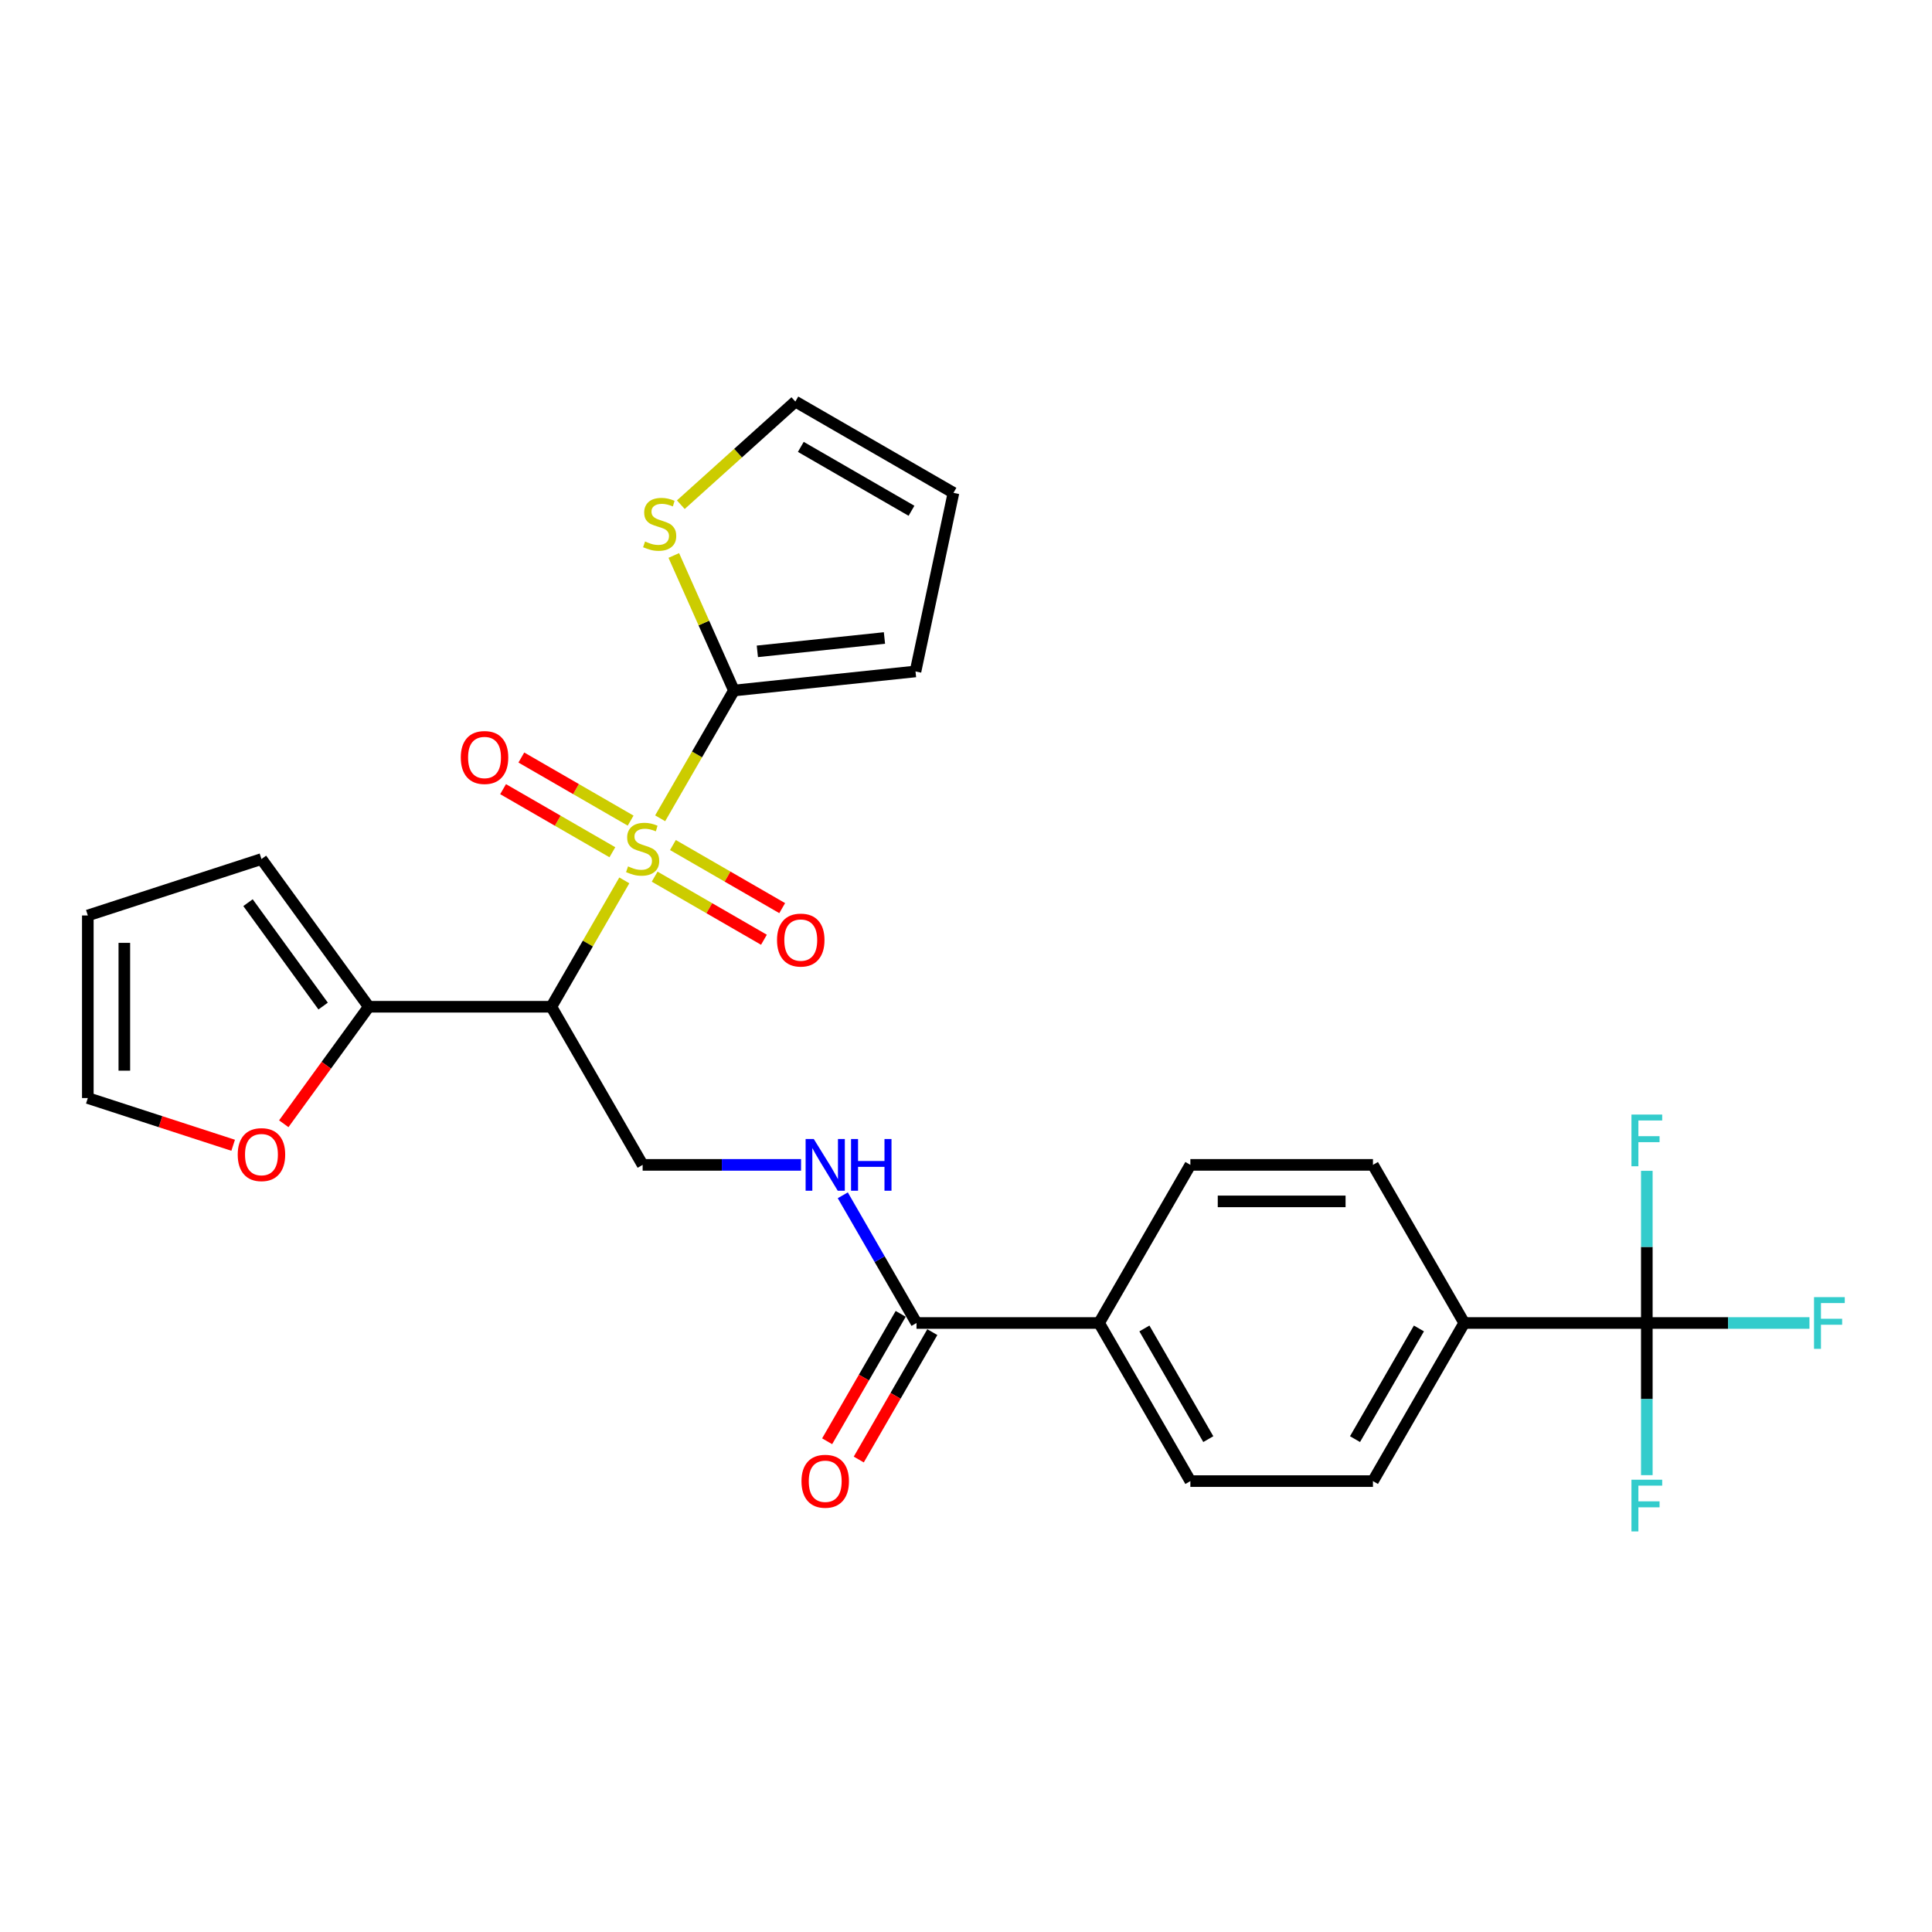 <?xml version='1.0' encoding='iso-8859-1'?>
<svg version='1.1' baseProfile='full'
              xmlns='http://www.w3.org/2000/svg'
                      xmlns:rdkit='http://www.rdkit.org/xml'
                      xmlns:xlink='http://www.w3.org/1999/xlink'
                  xml:space='preserve'
width='1000px' height='1000px' viewBox='0 0 1000 1000'>
<!-- END OF HEADER -->
<rect style='opacity:1.0;fill:#FFFFFF;stroke:none' width='1000' height='1000' x='0' y='0'> </rect>
<path class='bond-0' d='M 323.148,455.68 L 304.264,488.388' style='fill:none;fill-rule:evenodd;stroke:#CCCC00;stroke-width:6px;stroke-linecap:butt;stroke-linejoin:miter;stroke-opacity:1' />
<path class='bond-0' d='M 304.264,488.388 L 285.379,521.096' style='fill:none;fill-rule:evenodd;stroke:#000000;stroke-width:6px;stroke-linecap:butt;stroke-linejoin:miter;stroke-opacity:1' />
<path class='bond-1' d='M 341.698,423.549 L 360.79,390.482' style='fill:none;fill-rule:evenodd;stroke:#CCCC00;stroke-width:6px;stroke-linecap:butt;stroke-linejoin:miter;stroke-opacity:1' />
<path class='bond-1' d='M 360.79,390.482 L 379.881,357.414' style='fill:none;fill-rule:evenodd;stroke:#000000;stroke-width:6px;stroke-linecap:butt;stroke-linejoin:miter;stroke-opacity:1' />
<path class='bond-8' d='M 338.849,453.757 L 367.131,470.086' style='fill:none;fill-rule:evenodd;stroke:#CCCC00;stroke-width:6px;stroke-linecap:butt;stroke-linejoin:miter;stroke-opacity:1' />
<path class='bond-8' d='M 367.131,470.086 L 395.414,486.416' style='fill:none;fill-rule:evenodd;stroke:#FF0000;stroke-width:6px;stroke-linecap:butt;stroke-linejoin:miter;stroke-opacity:1' />
<path class='bond-8' d='M 348.299,437.389 L 376.582,453.718' style='fill:none;fill-rule:evenodd;stroke:#CCCC00;stroke-width:6px;stroke-linecap:butt;stroke-linejoin:miter;stroke-opacity:1' />
<path class='bond-8' d='M 376.582,453.718 L 404.864,470.047' style='fill:none;fill-rule:evenodd;stroke:#FF0000;stroke-width:6px;stroke-linecap:butt;stroke-linejoin:miter;stroke-opacity:1' />
<path class='bond-9' d='M 326.412,424.753 L 298.129,408.424' style='fill:none;fill-rule:evenodd;stroke:#CCCC00;stroke-width:6px;stroke-linecap:butt;stroke-linejoin:miter;stroke-opacity:1' />
<path class='bond-9' d='M 298.129,408.424 L 269.846,392.095' style='fill:none;fill-rule:evenodd;stroke:#FF0000;stroke-width:6px;stroke-linecap:butt;stroke-linejoin:miter;stroke-opacity:1' />
<path class='bond-9' d='M 316.962,441.121 L 288.679,424.792' style='fill:none;fill-rule:evenodd;stroke:#CCCC00;stroke-width:6px;stroke-linecap:butt;stroke-linejoin:miter;stroke-opacity:1' />
<path class='bond-9' d='M 288.679,424.792 L 260.396,408.463' style='fill:none;fill-rule:evenodd;stroke:#FF0000;stroke-width:6px;stroke-linecap:butt;stroke-linejoin:miter;stroke-opacity:1' />
<path class='bond-3' d='M 285.379,521.096 L 190.878,521.096' style='fill:none;fill-rule:evenodd;stroke:#000000;stroke-width:6px;stroke-linecap:butt;stroke-linejoin:miter;stroke-opacity:1' />
<path class='bond-5' d='M 285.379,521.096 L 332.63,602.937' style='fill:none;fill-rule:evenodd;stroke:#000000;stroke-width:6px;stroke-linecap:butt;stroke-linejoin:miter;stroke-opacity:1' />
<path class='bond-6' d='M 379.881,357.414 L 364.319,322.461' style='fill:none;fill-rule:evenodd;stroke:#000000;stroke-width:6px;stroke-linecap:butt;stroke-linejoin:miter;stroke-opacity:1' />
<path class='bond-6' d='M 364.319,322.461 L 348.756,287.507' style='fill:none;fill-rule:evenodd;stroke:#CCCC00;stroke-width:6px;stroke-linecap:butt;stroke-linejoin:miter;stroke-opacity:1' />
<path class='bond-13' d='M 379.881,357.414 L 473.865,347.536' style='fill:none;fill-rule:evenodd;stroke:#000000;stroke-width:6px;stroke-linecap:butt;stroke-linejoin:miter;stroke-opacity:1' />
<path class='bond-13' d='M 392.003,337.136 L 457.792,330.221' style='fill:none;fill-rule:evenodd;stroke:#000000;stroke-width:6px;stroke-linecap:butt;stroke-linejoin:miter;stroke-opacity:1' />
<path class='bond-2' d='M 852.39,684.778 L 757.888,684.778' style='fill:none;fill-rule:evenodd;stroke:#000000;stroke-width:6px;stroke-linecap:butt;stroke-linejoin:miter;stroke-opacity:1' />
<path class='bond-24' d='M 852.39,684.778 L 894.481,684.778' style='fill:none;fill-rule:evenodd;stroke:#000000;stroke-width:6px;stroke-linecap:butt;stroke-linejoin:miter;stroke-opacity:1' />
<path class='bond-24' d='M 894.481,684.778 L 936.572,684.778' style='fill:none;fill-rule:evenodd;stroke:#33CCCC;stroke-width:6px;stroke-linecap:butt;stroke-linejoin:miter;stroke-opacity:1' />
<path class='bond-25' d='M 852.39,684.778 L 852.39,724.157' style='fill:none;fill-rule:evenodd;stroke:#000000;stroke-width:6px;stroke-linecap:butt;stroke-linejoin:miter;stroke-opacity:1' />
<path class='bond-25' d='M 852.39,724.157 L 852.39,763.536' style='fill:none;fill-rule:evenodd;stroke:#33CCCC;stroke-width:6px;stroke-linecap:butt;stroke-linejoin:miter;stroke-opacity:1' />
<path class='bond-26' d='M 852.39,684.778 L 852.39,645.399' style='fill:none;fill-rule:evenodd;stroke:#000000;stroke-width:6px;stroke-linecap:butt;stroke-linejoin:miter;stroke-opacity:1' />
<path class='bond-26' d='M 852.39,645.399 L 852.39,606.02' style='fill:none;fill-rule:evenodd;stroke:#33CCCC;stroke-width:6px;stroke-linecap:butt;stroke-linejoin:miter;stroke-opacity:1' />
<path class='bond-11' d='M 190.878,521.096 L 168.879,551.375' style='fill:none;fill-rule:evenodd;stroke:#000000;stroke-width:6px;stroke-linecap:butt;stroke-linejoin:miter;stroke-opacity:1' />
<path class='bond-11' d='M 168.879,551.375 L 146.88,581.654' style='fill:none;fill-rule:evenodd;stroke:#FF0000;stroke-width:6px;stroke-linecap:butt;stroke-linejoin:miter;stroke-opacity:1' />
<path class='bond-14' d='M 190.878,521.096 L 135.331,444.643' style='fill:none;fill-rule:evenodd;stroke:#000000;stroke-width:6px;stroke-linecap:butt;stroke-linejoin:miter;stroke-opacity:1' />
<path class='bond-14' d='M 167.255,520.737 L 128.372,467.22' style='fill:none;fill-rule:evenodd;stroke:#000000;stroke-width:6px;stroke-linecap:butt;stroke-linejoin:miter;stroke-opacity:1' />
<path class='bond-4' d='M 474.383,684.778 L 455.302,651.729' style='fill:none;fill-rule:evenodd;stroke:#000000;stroke-width:6px;stroke-linecap:butt;stroke-linejoin:miter;stroke-opacity:1' />
<path class='bond-4' d='M 455.302,651.729 L 436.222,618.681' style='fill:none;fill-rule:evenodd;stroke:#0000FF;stroke-width:6px;stroke-linecap:butt;stroke-linejoin:miter;stroke-opacity:1' />
<path class='bond-12' d='M 474.383,684.778 L 568.885,684.778' style='fill:none;fill-rule:evenodd;stroke:#000000;stroke-width:6px;stroke-linecap:butt;stroke-linejoin:miter;stroke-opacity:1' />
<path class='bond-16' d='M 466.199,680.053 L 447.162,713.026' style='fill:none;fill-rule:evenodd;stroke:#000000;stroke-width:6px;stroke-linecap:butt;stroke-linejoin:miter;stroke-opacity:1' />
<path class='bond-16' d='M 447.162,713.026 L 428.125,745.998' style='fill:none;fill-rule:evenodd;stroke:#FF0000;stroke-width:6px;stroke-linecap:butt;stroke-linejoin:miter;stroke-opacity:1' />
<path class='bond-16' d='M 482.567,689.503 L 463.53,722.476' style='fill:none;fill-rule:evenodd;stroke:#000000;stroke-width:6px;stroke-linecap:butt;stroke-linejoin:miter;stroke-opacity:1' />
<path class='bond-16' d='M 463.53,722.476 L 444.493,755.449' style='fill:none;fill-rule:evenodd;stroke:#FF0000;stroke-width:6px;stroke-linecap:butt;stroke-linejoin:miter;stroke-opacity:1' />
<path class='bond-7' d='M 332.63,602.937 L 373.625,602.937' style='fill:none;fill-rule:evenodd;stroke:#000000;stroke-width:6px;stroke-linecap:butt;stroke-linejoin:miter;stroke-opacity:1' />
<path class='bond-7' d='M 373.625,602.937 L 414.62,602.937' style='fill:none;fill-rule:evenodd;stroke:#0000FF;stroke-width:6px;stroke-linecap:butt;stroke-linejoin:miter;stroke-opacity:1' />
<path class='bond-15' d='M 352.387,261.229 L 382.03,234.539' style='fill:none;fill-rule:evenodd;stroke:#CCCC00;stroke-width:6px;stroke-linecap:butt;stroke-linejoin:miter;stroke-opacity:1' />
<path class='bond-15' d='M 382.03,234.539 L 411.672,207.849' style='fill:none;fill-rule:evenodd;stroke:#000000;stroke-width:6px;stroke-linecap:butt;stroke-linejoin:miter;stroke-opacity:1' />
<path class='bond-10' d='M 757.888,684.778 L 710.637,766.619' style='fill:none;fill-rule:evenodd;stroke:#000000;stroke-width:6px;stroke-linecap:butt;stroke-linejoin:miter;stroke-opacity:1' />
<path class='bond-10' d='M 734.432,687.604 L 701.357,744.892' style='fill:none;fill-rule:evenodd;stroke:#000000;stroke-width:6px;stroke-linecap:butt;stroke-linejoin:miter;stroke-opacity:1' />
<path class='bond-29' d='M 757.888,684.778 L 710.637,602.937' style='fill:none;fill-rule:evenodd;stroke:#000000;stroke-width:6px;stroke-linecap:butt;stroke-linejoin:miter;stroke-opacity:1' />
<path class='bond-17' d='M 120.683,592.79 L 83.069,580.569' style='fill:none;fill-rule:evenodd;stroke:#FF0000;stroke-width:6px;stroke-linecap:butt;stroke-linejoin:miter;stroke-opacity:1' />
<path class='bond-17' d='M 83.069,580.569 L 45.455,568.347' style='fill:none;fill-rule:evenodd;stroke:#000000;stroke-width:6px;stroke-linecap:butt;stroke-linejoin:miter;stroke-opacity:1' />
<path class='bond-22' d='M 568.885,684.778 L 616.135,602.937' style='fill:none;fill-rule:evenodd;stroke:#000000;stroke-width:6px;stroke-linecap:butt;stroke-linejoin:miter;stroke-opacity:1' />
<path class='bond-23' d='M 568.885,684.778 L 616.135,766.619' style='fill:none;fill-rule:evenodd;stroke:#000000;stroke-width:6px;stroke-linecap:butt;stroke-linejoin:miter;stroke-opacity:1' />
<path class='bond-23' d='M 592.34,687.604 L 625.416,744.892' style='fill:none;fill-rule:evenodd;stroke:#000000;stroke-width:6px;stroke-linecap:butt;stroke-linejoin:miter;stroke-opacity:1' />
<path class='bond-18' d='M 473.865,347.536 L 493.513,255.1' style='fill:none;fill-rule:evenodd;stroke:#000000;stroke-width:6px;stroke-linecap:butt;stroke-linejoin:miter;stroke-opacity:1' />
<path class='bond-19' d='M 135.331,444.643 L 45.455,473.845' style='fill:none;fill-rule:evenodd;stroke:#000000;stroke-width:6px;stroke-linecap:butt;stroke-linejoin:miter;stroke-opacity:1' />
<path class='bond-27' d='M 411.672,207.849 L 493.513,255.1' style='fill:none;fill-rule:evenodd;stroke:#000000;stroke-width:6px;stroke-linecap:butt;stroke-linejoin:miter;stroke-opacity:1' />
<path class='bond-27' d='M 414.498,231.304 L 471.787,264.38' style='fill:none;fill-rule:evenodd;stroke:#000000;stroke-width:6px;stroke-linecap:butt;stroke-linejoin:miter;stroke-opacity:1' />
<path class='bond-28' d='M 45.455,568.347 L 45.455,473.845' style='fill:none;fill-rule:evenodd;stroke:#000000;stroke-width:6px;stroke-linecap:butt;stroke-linejoin:miter;stroke-opacity:1' />
<path class='bond-28' d='M 64.355,554.172 L 64.355,488.02' style='fill:none;fill-rule:evenodd;stroke:#000000;stroke-width:6px;stroke-linecap:butt;stroke-linejoin:miter;stroke-opacity:1' />
<path class='bond-20' d='M 710.637,602.937 L 616.135,602.937' style='fill:none;fill-rule:evenodd;stroke:#000000;stroke-width:6px;stroke-linecap:butt;stroke-linejoin:miter;stroke-opacity:1' />
<path class='bond-20' d='M 696.462,621.837 L 630.311,621.837' style='fill:none;fill-rule:evenodd;stroke:#000000;stroke-width:6px;stroke-linecap:butt;stroke-linejoin:miter;stroke-opacity:1' />
<path class='bond-21' d='M 710.637,766.619 L 616.135,766.619' style='fill:none;fill-rule:evenodd;stroke:#000000;stroke-width:6px;stroke-linecap:butt;stroke-linejoin:miter;stroke-opacity:1' />
<path  class='atom-0' d='M 325.07 448.441
Q 325.373 448.554, 326.62 449.083
Q 327.867 449.613, 329.228 449.953
Q 330.627 450.255, 331.988 450.255
Q 334.52 450.255, 335.995 449.046
Q 337.469 447.798, 337.469 445.643
Q 337.469 444.169, 336.713 443.262
Q 335.995 442.355, 334.861 441.863
Q 333.727 441.372, 331.836 440.805
Q 329.455 440.087, 328.019 439.406
Q 326.62 438.726, 325.599 437.29
Q 324.617 435.853, 324.617 433.434
Q 324.617 430.07, 326.885 427.991
Q 329.19 425.912, 333.727 425.912
Q 336.826 425.912, 340.342 427.386
L 339.472 430.296
Q 336.259 428.973, 333.84 428.973
Q 331.232 428.973, 329.795 430.07
Q 328.359 431.128, 328.397 432.98
Q 328.397 434.417, 329.115 435.286
Q 329.871 436.155, 330.929 436.647
Q 332.025 437.138, 333.84 437.705
Q 336.259 438.461, 337.696 439.217
Q 339.132 439.973, 340.153 441.523
Q 341.211 443.035, 341.211 445.643
Q 341.211 449.348, 338.716 451.351
Q 336.259 453.317, 332.139 453.317
Q 329.757 453.317, 327.943 452.788
Q 326.166 452.296, 324.05 451.427
L 325.07 448.441
' fill='#CCCC00'/>
<path  class='atom-7' d='M 333.884 280.268
Q 334.186 280.382, 335.434 280.911
Q 336.681 281.44, 338.042 281.78
Q 339.44 282.083, 340.801 282.083
Q 343.334 282.083, 344.808 280.873
Q 346.282 279.626, 346.282 277.471
Q 346.282 275.997, 345.526 275.09
Q 344.808 274.182, 343.674 273.691
Q 342.54 273.199, 340.65 272.632
Q 338.269 271.914, 336.832 271.234
Q 335.434 270.553, 334.413 269.117
Q 333.43 267.681, 333.43 265.261
Q 333.43 261.897, 335.698 259.818
Q 338.004 257.739, 342.54 257.739
Q 345.64 257.739, 349.155 259.213
L 348.286 262.124
Q 345.073 260.801, 342.653 260.801
Q 340.045 260.801, 338.609 261.897
Q 337.172 262.956, 337.21 264.808
Q 337.21 266.244, 337.928 267.114
Q 338.684 267.983, 339.743 268.474
Q 340.839 268.966, 342.653 269.533
Q 345.073 270.289, 346.509 271.045
Q 347.946 271.801, 348.966 273.351
Q 350.025 274.863, 350.025 277.471
Q 350.025 281.175, 347.53 283.179
Q 345.073 285.145, 340.952 285.145
Q 338.571 285.145, 336.757 284.615
Q 334.98 284.124, 332.863 283.254
L 333.884 280.268
' fill='#CCCC00'/>
<path  class='atom-8' d='M 421.216 589.555
L 429.986 603.731
Q 430.855 605.129, 432.254 607.662
Q 433.653 610.195, 433.728 610.346
L 433.728 589.555
L 437.282 589.555
L 437.282 616.318
L 433.615 616.318
L 424.202 600.82
Q 423.106 599.006, 421.934 596.927
Q 420.8 594.848, 420.46 594.205
L 420.46 616.318
L 416.983 616.318
L 416.983 589.555
L 421.216 589.555
' fill='#0000FF'/>
<path  class='atom-8' d='M 440.495 589.555
L 444.123 589.555
L 444.123 600.933
L 457.807 600.933
L 457.807 589.555
L 461.436 589.555
L 461.436 616.318
L 457.807 616.318
L 457.807 603.958
L 444.123 603.958
L 444.123 616.318
L 440.495 616.318
L 440.495 589.555
' fill='#0000FF'/>
<path  class='atom-9' d='M 402.186 486.582
Q 402.186 480.155, 405.361 476.564
Q 408.536 472.973, 414.471 472.973
Q 420.406 472.973, 423.581 476.564
Q 426.756 480.155, 426.756 486.582
Q 426.756 493.083, 423.543 496.788
Q 420.33 500.454, 414.471 500.454
Q 408.574 500.454, 405.361 496.788
Q 402.186 493.121, 402.186 486.582
M 414.471 497.43
Q 418.554 497.43, 420.746 494.709
Q 422.976 491.949, 422.976 486.582
Q 422.976 481.327, 420.746 478.681
Q 418.554 475.997, 414.471 475.997
Q 410.389 475.997, 408.158 478.643
Q 405.966 481.29, 405.966 486.582
Q 405.966 491.987, 408.158 494.709
Q 410.389 497.43, 414.471 497.43
' fill='#FF0000'/>
<path  class='atom-10' d='M 238.504 392.08
Q 238.504 385.654, 241.679 382.063
Q 244.855 378.472, 250.789 378.472
Q 256.724 378.472, 259.899 382.063
Q 263.075 385.654, 263.075 392.08
Q 263.075 398.582, 259.862 402.286
Q 256.649 405.953, 250.789 405.953
Q 244.893 405.953, 241.679 402.286
Q 238.504 398.619, 238.504 392.08
M 250.789 402.929
Q 254.872 402.929, 257.064 400.207
Q 259.295 397.448, 259.295 392.08
Q 259.295 386.826, 257.064 384.18
Q 254.872 381.496, 250.789 381.496
Q 246.707 381.496, 244.477 384.142
Q 242.284 386.788, 242.284 392.08
Q 242.284 397.485, 244.477 400.207
Q 246.707 402.929, 250.789 402.929
' fill='#FF0000'/>
<path  class='atom-12' d='M 123.046 597.625
Q 123.046 591.199, 126.221 587.608
Q 129.396 584.017, 135.331 584.017
Q 141.266 584.017, 144.441 587.608
Q 147.616 591.199, 147.616 597.625
Q 147.616 604.127, 144.403 607.831
Q 141.19 611.498, 135.331 611.498
Q 129.434 611.498, 126.221 607.831
Q 123.046 604.165, 123.046 597.625
M 135.331 608.474
Q 139.413 608.474, 141.606 605.752
Q 143.836 602.993, 143.836 597.625
Q 143.836 592.371, 141.606 589.725
Q 139.413 587.041, 135.331 587.041
Q 131.249 587.041, 129.018 589.687
Q 126.826 592.333, 126.826 597.625
Q 126.826 603.031, 129.018 605.752
Q 131.249 608.474, 135.331 608.474
' fill='#FF0000'/>
<path  class='atom-17' d='M 414.847 766.694
Q 414.847 760.268, 418.022 756.677
Q 421.197 753.086, 427.132 753.086
Q 433.067 753.086, 436.242 756.677
Q 439.417 760.268, 439.417 766.694
Q 439.417 773.196, 436.204 776.9
Q 432.991 780.567, 427.132 780.567
Q 421.235 780.567, 418.022 776.9
Q 414.847 773.234, 414.847 766.694
M 427.132 777.543
Q 431.214 777.543, 433.407 774.821
Q 435.637 772.062, 435.637 766.694
Q 435.637 761.44, 433.407 758.794
Q 431.214 756.11, 427.132 756.11
Q 423.05 756.11, 420.819 758.756
Q 418.627 761.402, 418.627 766.694
Q 418.627 772.1, 420.819 774.821
Q 423.05 777.543, 427.132 777.543
' fill='#FF0000'/>
<path  class='atom-25' d='M 938.934 671.396
L 954.848 671.396
L 954.848 674.458
L 942.525 674.458
L 942.525 682.585
L 953.488 682.585
L 953.488 685.685
L 942.525 685.685
L 942.525 698.159
L 938.934 698.159
L 938.934 671.396
' fill='#33CCCC'/>
<path  class='atom-26' d='M 844.433 765.898
L 860.347 765.898
L 860.347 768.96
L 848.024 768.96
L 848.024 777.087
L 858.986 777.087
L 858.986 780.187
L 848.024 780.187
L 848.024 792.661
L 844.433 792.661
L 844.433 765.898
' fill='#33CCCC'/>
<path  class='atom-27' d='M 844.433 576.895
L 860.347 576.895
L 860.347 579.957
L 848.024 579.957
L 848.024 588.084
L 858.986 588.084
L 858.986 591.183
L 848.024 591.183
L 848.024 603.658
L 844.433 603.658
L 844.433 576.895
' fill='#33CCCC'/>
</svg>
